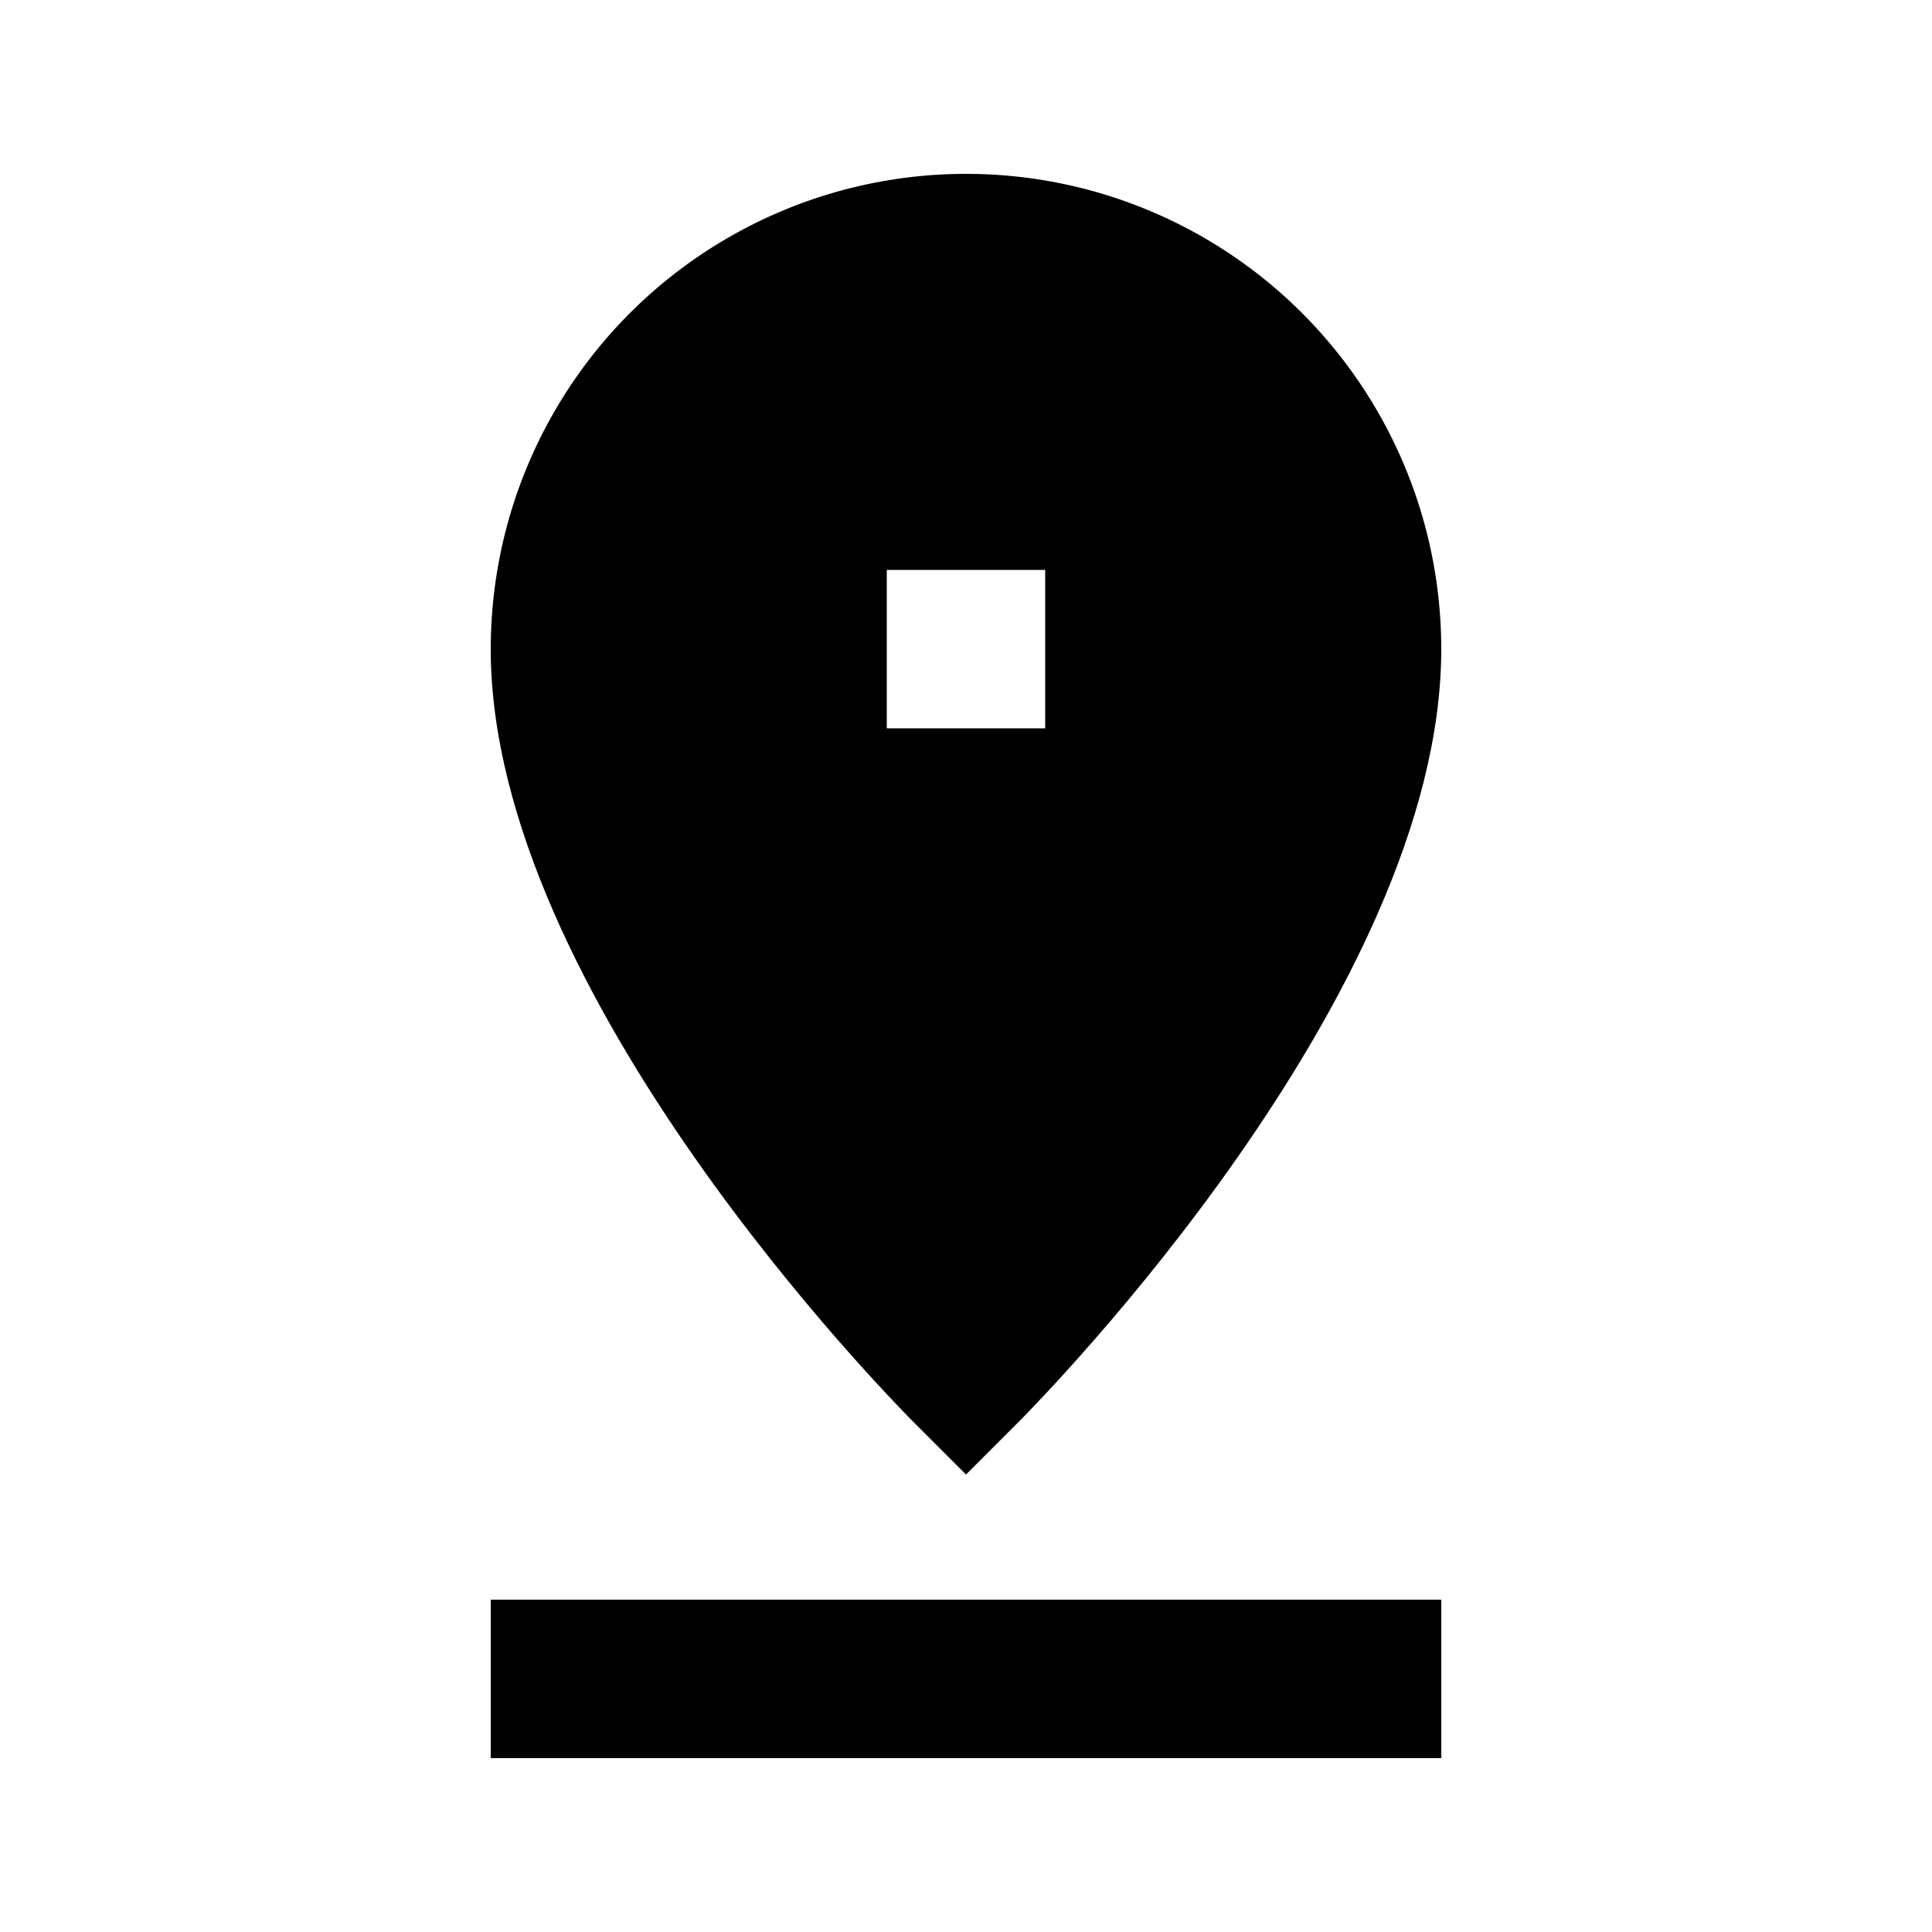 <?xml version="1.0" encoding="UTF-8"?>
<!-- Uploaded to: ICON Repo, www.svgrepo.com, Generator: ICON Repo Mixer Tools -->
<svg fill="#000000" width="800px" height="800px" version="1.1" viewBox="144 144 512 512" xmlns="http://www.w3.org/2000/svg">
 <g>
  <path d="m274.05 567.93h251.91v41.984h-251.91z"/>
  <path d="m414.9 519.86c4.41-4.617 111.05-112.31 111.05-203.83 0-45-24.004-86.578-62.973-109.08-38.973-22.5-86.984-22.5-125.95 0-38.973 22.5-62.977 64.078-62.977 109.08 0 91.527 106.64 199.21 111.05 203.83l14.906 14.906zm-35.895-182.84v-41.984h41.984v41.984z"/>
 </g>
</svg>